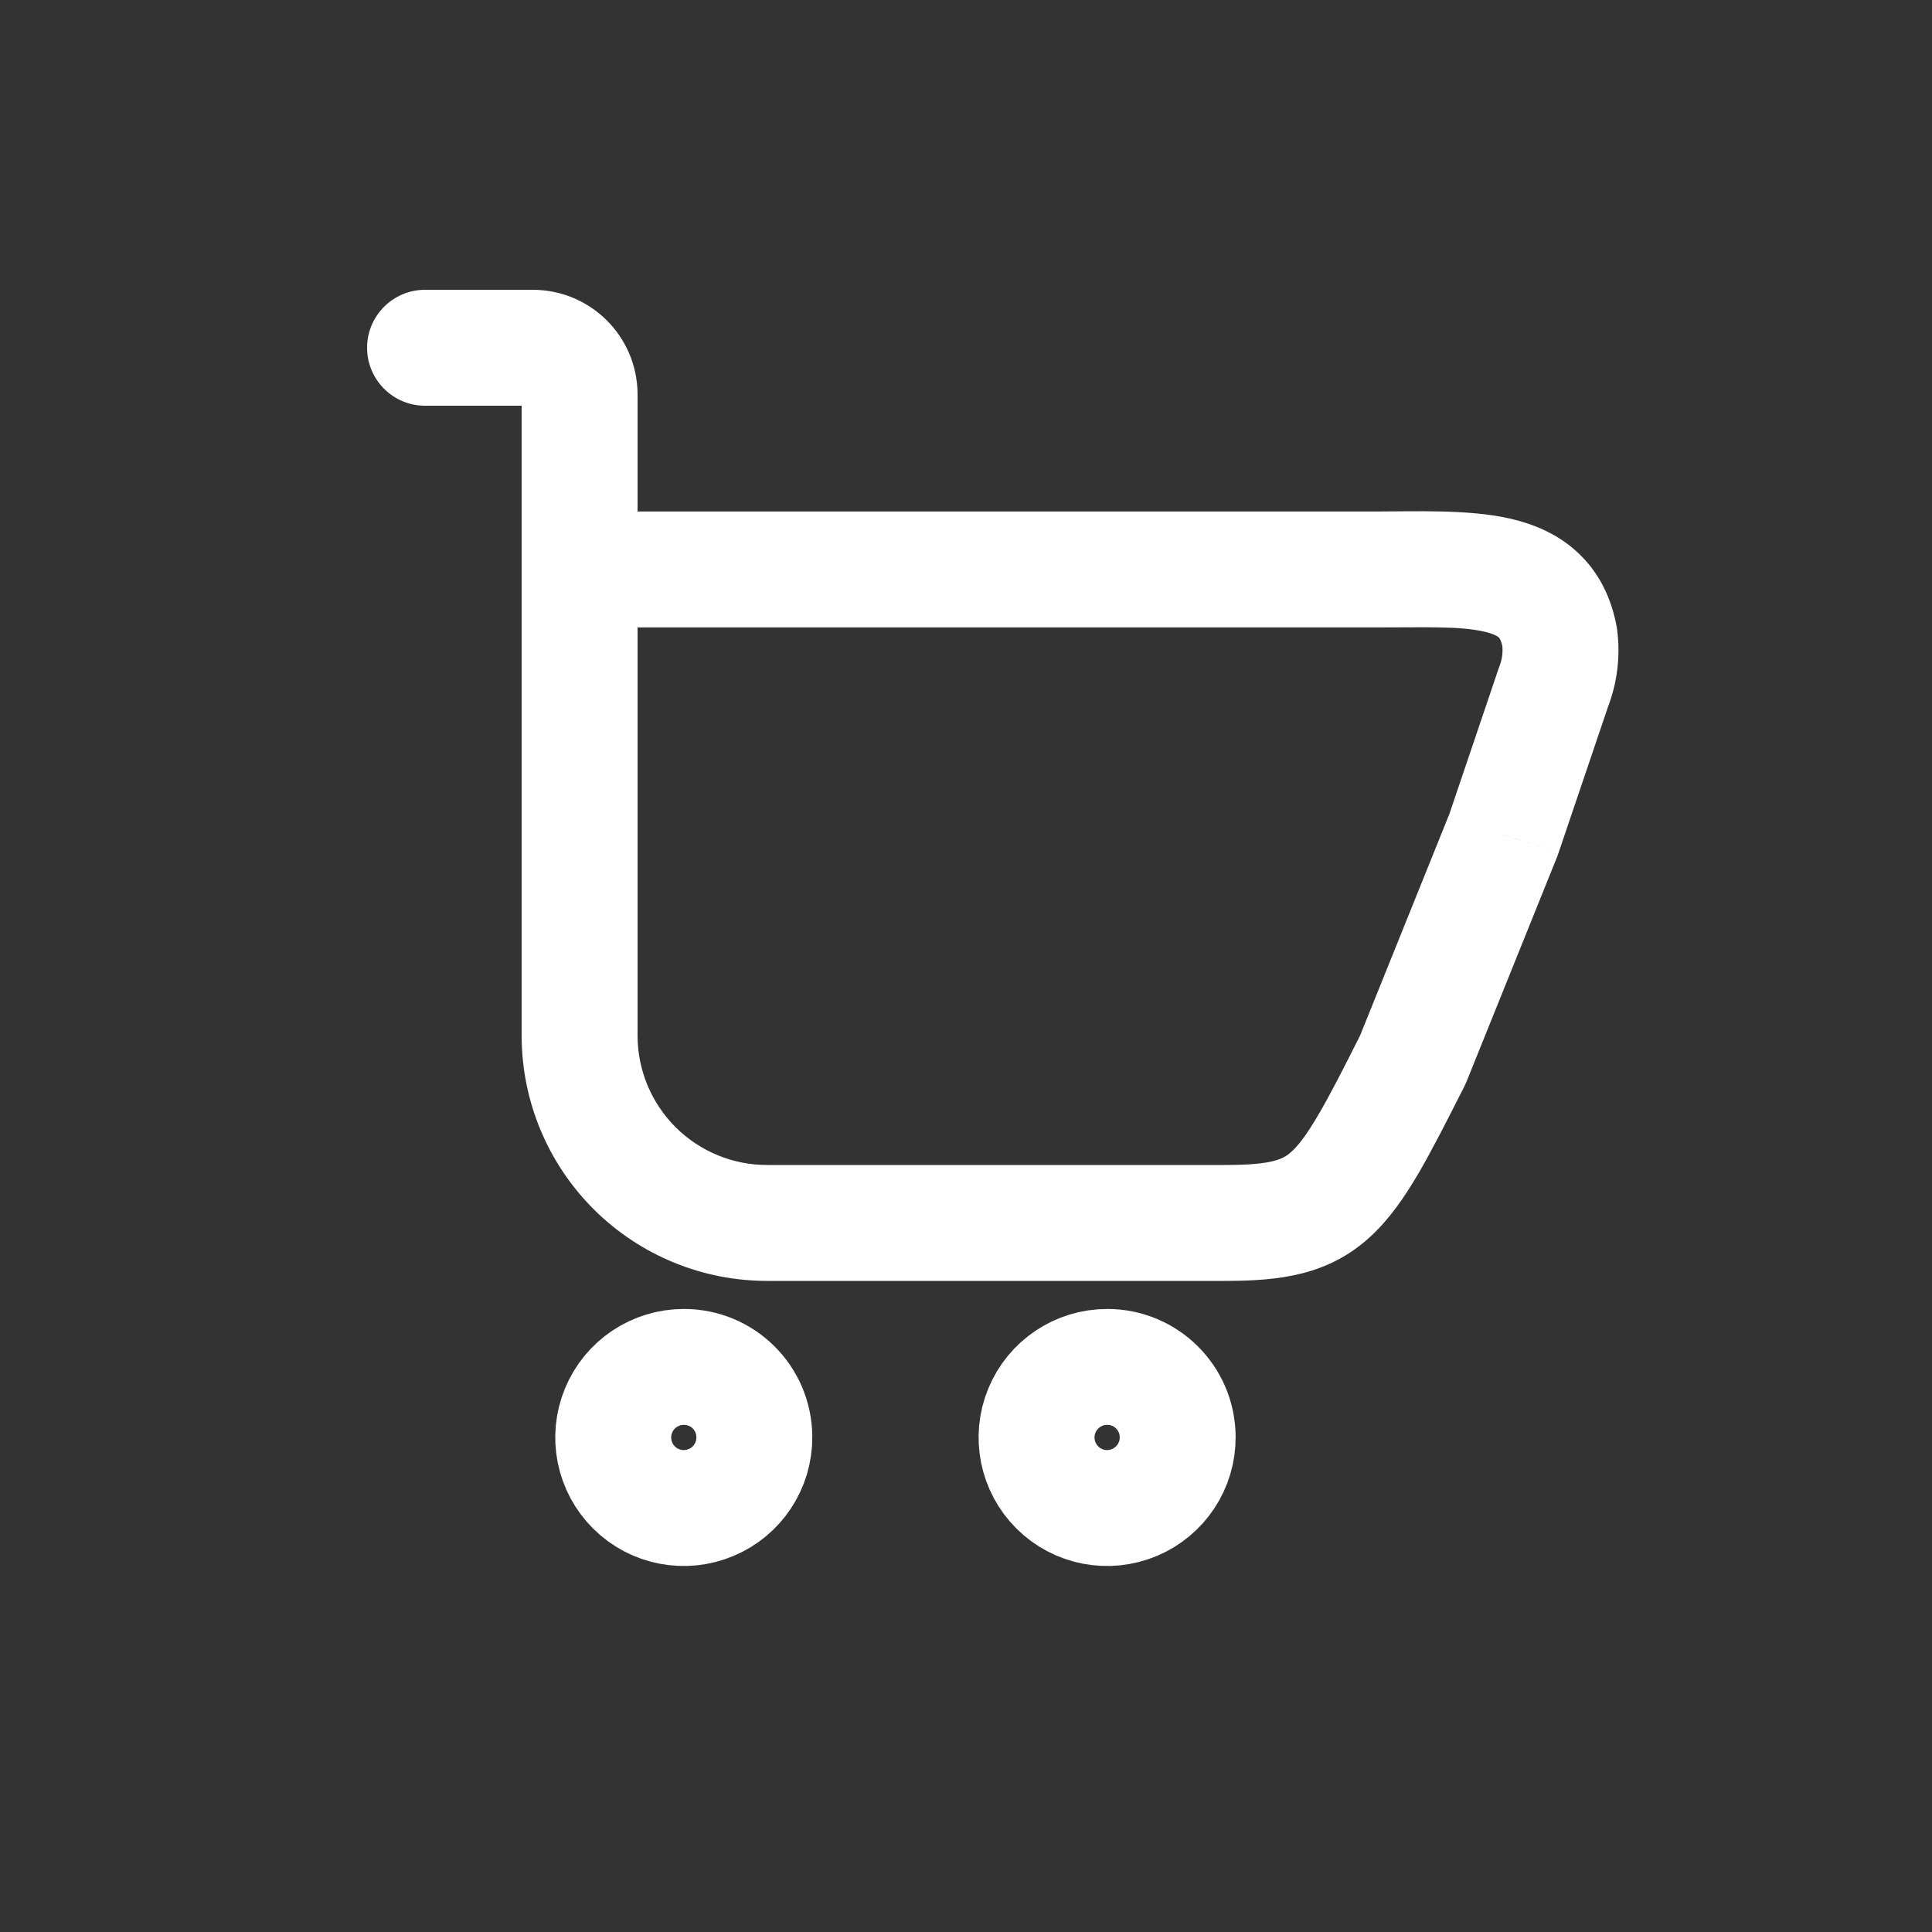 <?xml version="1.0" encoding="utf-8"?><!-- Uploaded to: SVG Repo, www.svgrepo.com, Generator: SVG Repo Mixer Tools -->
<svg width="800px" height="800px" viewBox="0 -0.5 25 25" fill="none" xmlns="http://www.w3.org/2000/svg">
<rect x="0" y="-0.5" width="25" height="25" fill="#333333" stroke="none"/>
<path fill-rule="evenodd" clip-rule="evenodd" d="M9.761 18.094C9.764 18.464 9.543 18.799 9.202 18.942C8.861 19.086 8.468 19.01 8.205 18.749C7.942 18.488 7.863 18.095 8.004 17.753C8.145 17.411 8.478 17.188 8.848 17.188C9.35 17.186 9.759 17.592 9.761 18.094V18.094Z" stroke="#FFFFFF" stroke-width="1.5" stroke-linecap="round" stroke-linejoin="round"/>
<path fill-rule="evenodd" clip-rule="evenodd" d="M15.239 18.094C15.242 18.464 15.021 18.799 14.68 18.942C14.339 19.086 13.945 19.01 13.683 18.749C13.42 18.488 13.341 18.095 13.482 17.753C13.623 17.411 13.956 17.188 14.326 17.188C14.828 17.186 15.237 17.592 15.239 18.094V18.094Z" stroke="#FFFFFF" stroke-width="1.5" stroke-linecap="round" stroke-linejoin="round"/>
<path d="M7.5 6.869V6.119C7.086 6.119 6.75 6.455 6.75 6.869H7.5ZM20.182 7.749L20.926 7.653C20.924 7.642 20.922 7.63 20.921 7.618L20.182 7.749ZM20.103 8.389L19.405 8.115C19.4 8.126 19.396 8.137 19.393 8.148L20.103 8.389ZM19.456 10.3L20.152 10.58C20.157 10.567 20.162 10.554 20.166 10.54L19.456 10.3ZM18.283 13.211L18.953 13.549C18.962 13.53 18.971 13.511 18.979 13.491L18.283 13.211ZM9.935 15.325V14.575L9.932 14.575L9.935 15.325ZM8.217 14.621L7.689 15.154L7.689 15.154L8.217 14.621ZM7.5 12.909H6.75L6.75 12.912L7.5 12.909ZM6.75 6.869C6.75 7.283 7.086 7.619 7.5 7.619C7.914 7.619 8.25 7.283 8.25 6.869H6.75ZM7.5 4.6H8.25L8.25 4.593L7.5 4.6ZM6.891 4V4.75L6.895 4.75L6.891 4ZM5.5 3.25C5.086 3.25 4.75 3.586 4.75 4C4.75 4.414 5.086 4.75 5.5 4.75V3.25ZM7.5 7.619H17.773V6.119H7.5V7.619ZM17.773 7.619C18.455 7.619 18.884 7.6 19.204 7.673C19.34 7.704 19.384 7.739 19.394 7.748C19.398 7.752 19.404 7.758 19.411 7.772C19.419 7.788 19.433 7.82 19.444 7.88L20.921 7.618C20.853 7.239 20.691 6.905 20.414 6.648C20.147 6.4 19.829 6.277 19.538 6.21C19.002 6.088 18.314 6.119 17.773 6.119V7.619ZM19.438 7.845C19.45 7.936 19.438 8.029 19.405 8.115L20.801 8.663C20.927 8.342 20.97 7.995 20.926 7.653L19.438 7.845ZM19.393 8.148L18.746 10.059L20.166 10.54L20.813 8.63L19.393 8.148ZM18.76 10.02L17.587 12.931L18.979 13.491L20.152 10.58L18.76 10.02ZM17.613 12.873C17.382 13.332 17.211 13.668 17.059 13.926C16.907 14.186 16.802 14.32 16.718 14.397C16.611 14.496 16.482 14.575 15.848 14.575V16.075C16.559 16.075 17.191 16.003 17.737 15.498C17.98 15.273 18.174 14.992 18.354 14.685C18.534 14.377 18.727 13.996 18.953 13.549L17.613 12.873ZM15.848 14.575H9.935V16.075H15.848V14.575ZM9.932 14.575C9.488 14.577 9.061 14.402 8.745 14.089L7.689 15.154C8.287 15.747 9.096 16.078 9.938 16.075L9.932 14.575ZM8.745 14.089C8.43 13.776 8.252 13.351 8.25 12.906L6.75 12.912C6.753 13.754 7.091 14.561 7.689 15.154L8.745 14.089ZM8.25 12.909V6.869H6.75V12.909H8.25ZM8.25 6.869V4.6H6.75V6.869H8.25ZM8.25 4.593C8.243 3.846 7.634 3.246 6.887 3.25L6.895 4.75C6.816 4.75 6.751 4.687 6.75 4.607L8.25 4.593ZM6.891 3.25H5.5V4.75H6.891V3.25Z" fill="#FFFFFF"/>
</svg>
